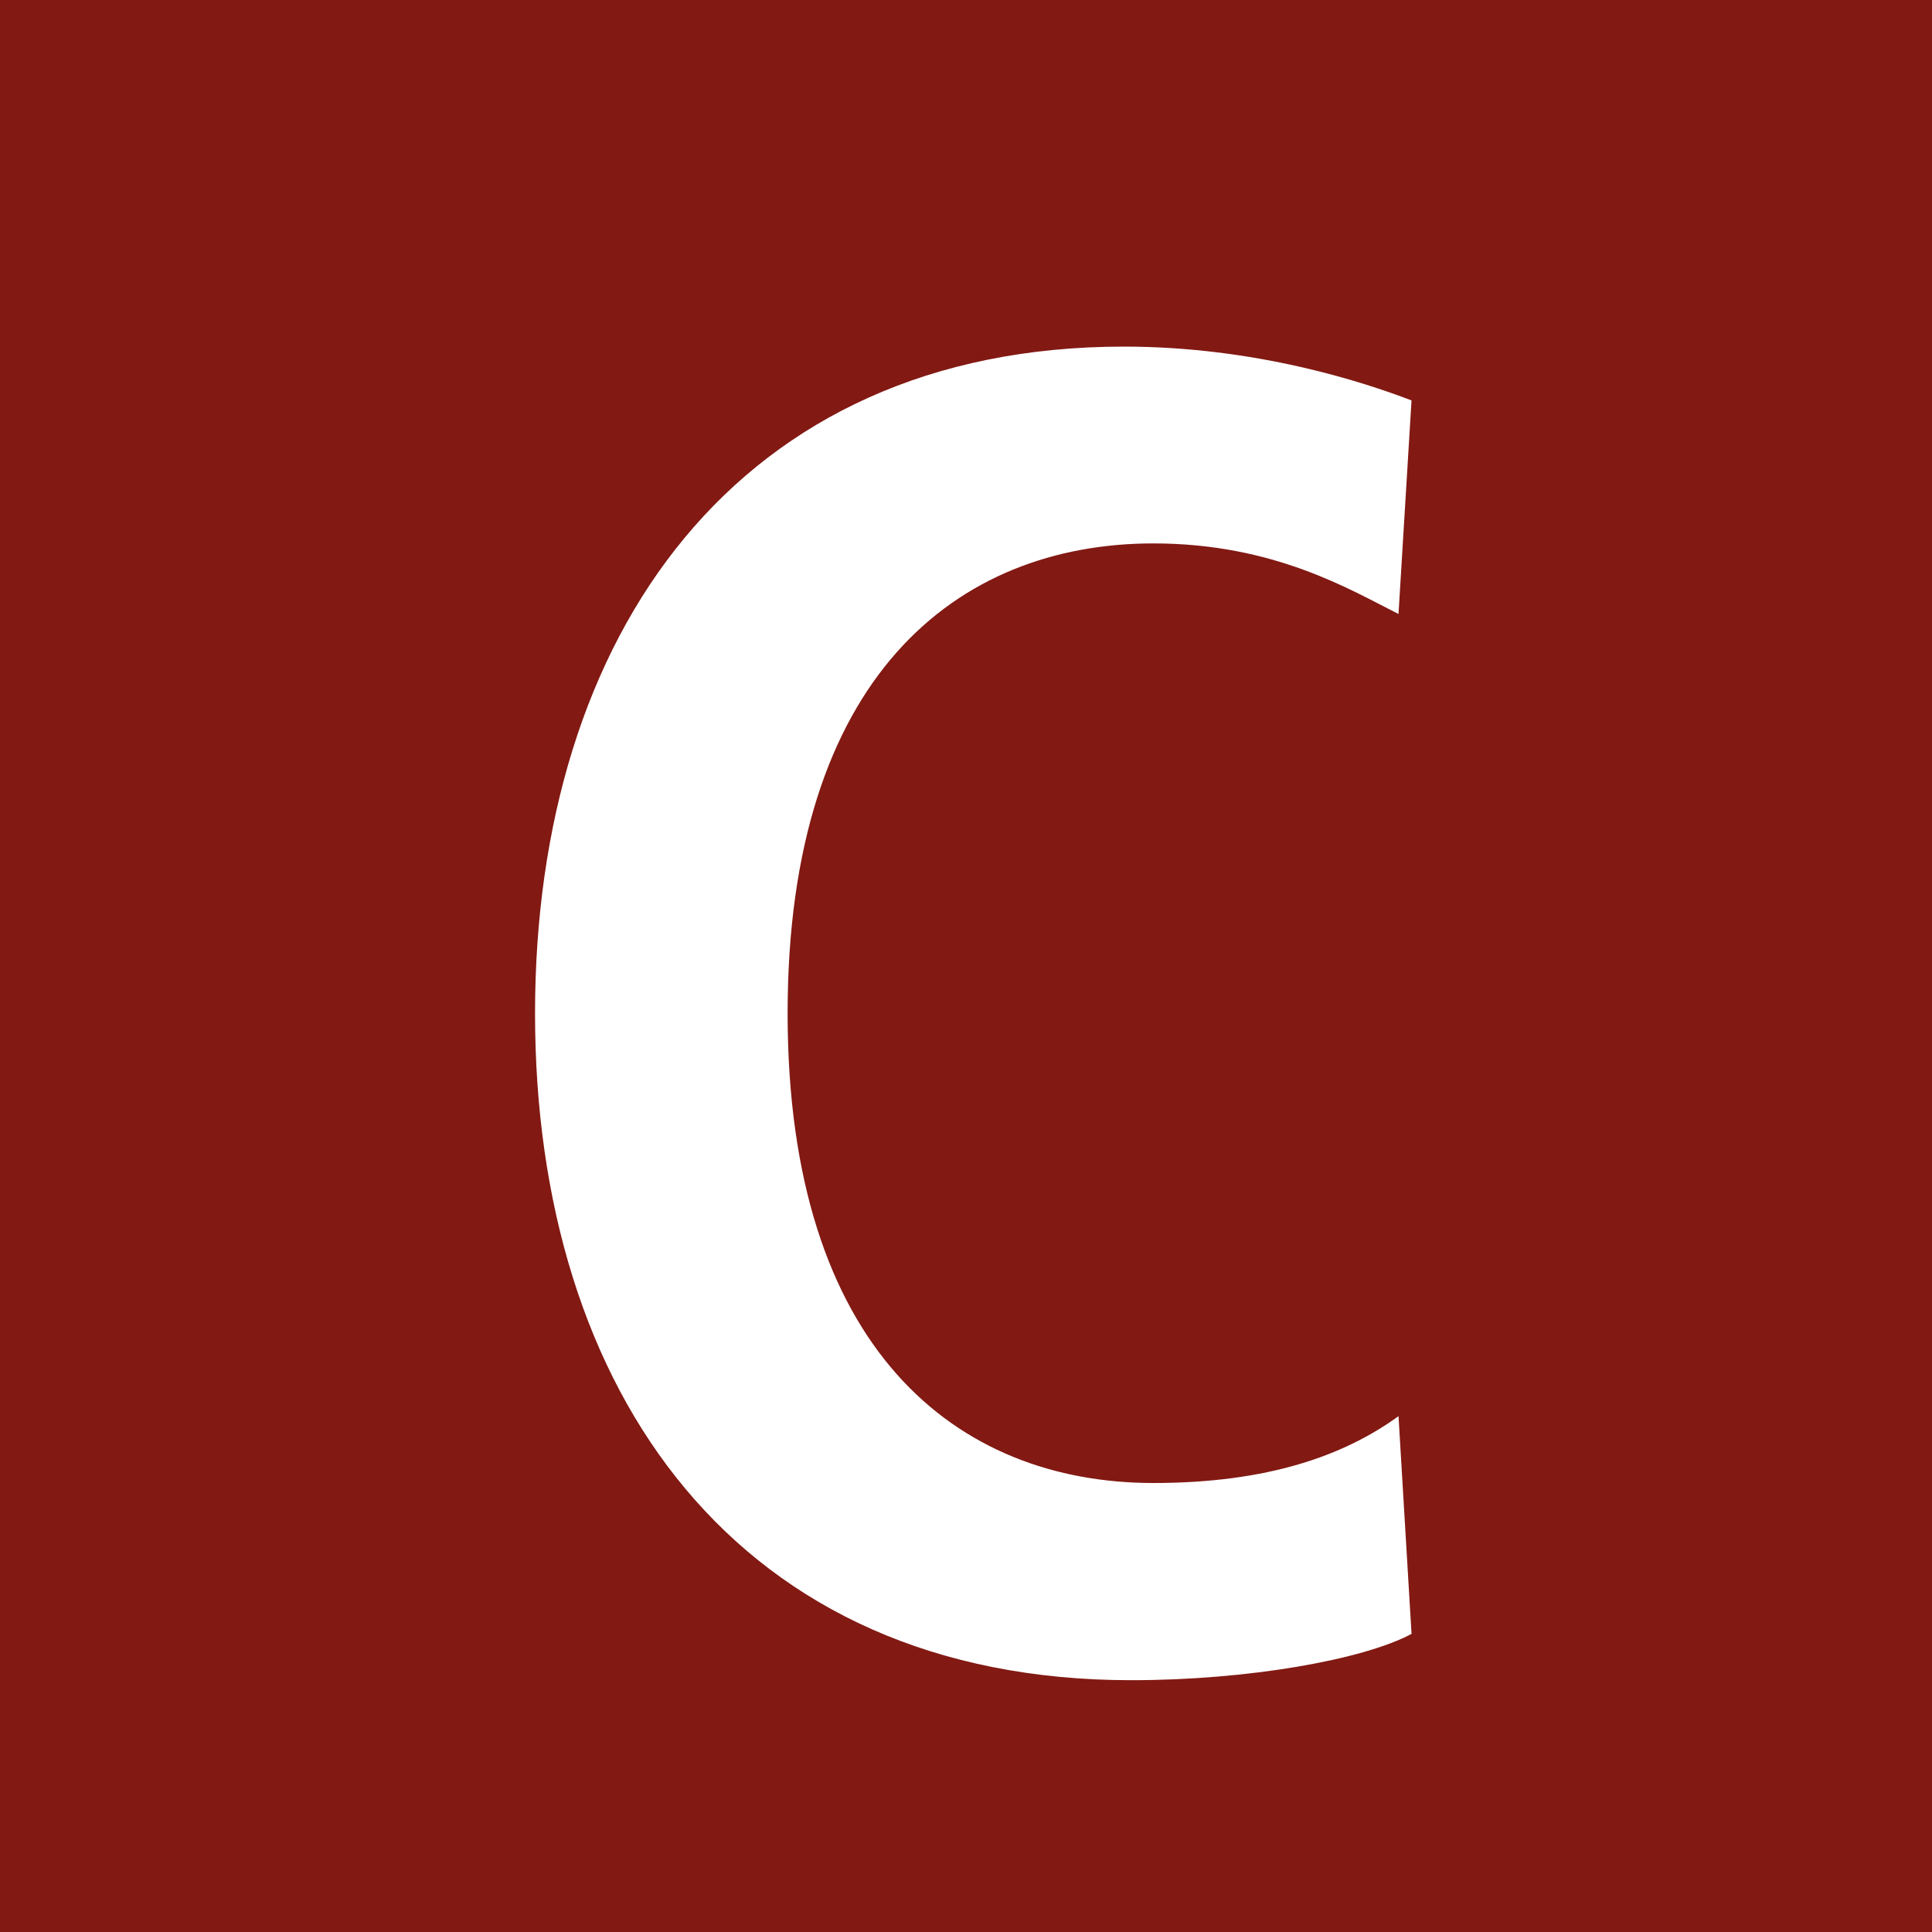 <?xml version="1.0" encoding="UTF-8"?>
<svg id="Layer_1" data-name="Layer 1" xmlns="http://www.w3.org/2000/svg" version="1.1" viewBox="0 0 15 15">
  <defs>
    <style>
      .cls-1 {
        fill: #821913;
      }

      .cls-1, .cls-2 {
        stroke-width: 0px;
      }

      .cls-2 {
        fill: #fff;
      }
    </style>
  </defs>
  <rect class="cls-1" width="15" height="15"/>
  <path class="cls-2" d="M10.96,12.685c-.375.201-1.269.36-2.177.36-3.057,0-4.629-2.235-4.629-5.177,0-2.942,1.572-5.177,4.571-5.177,1.023,0,1.859.274,2.234.418l-.101,1.658c-.375-.188-.966-.548-1.903-.548-1.528,0-2.84,1.038-2.84,3.648,0,2.609,1.312,3.647,2.84,3.647.894,0,1.485-.216,1.903-.519l.101,1.688Z"/>
</svg>